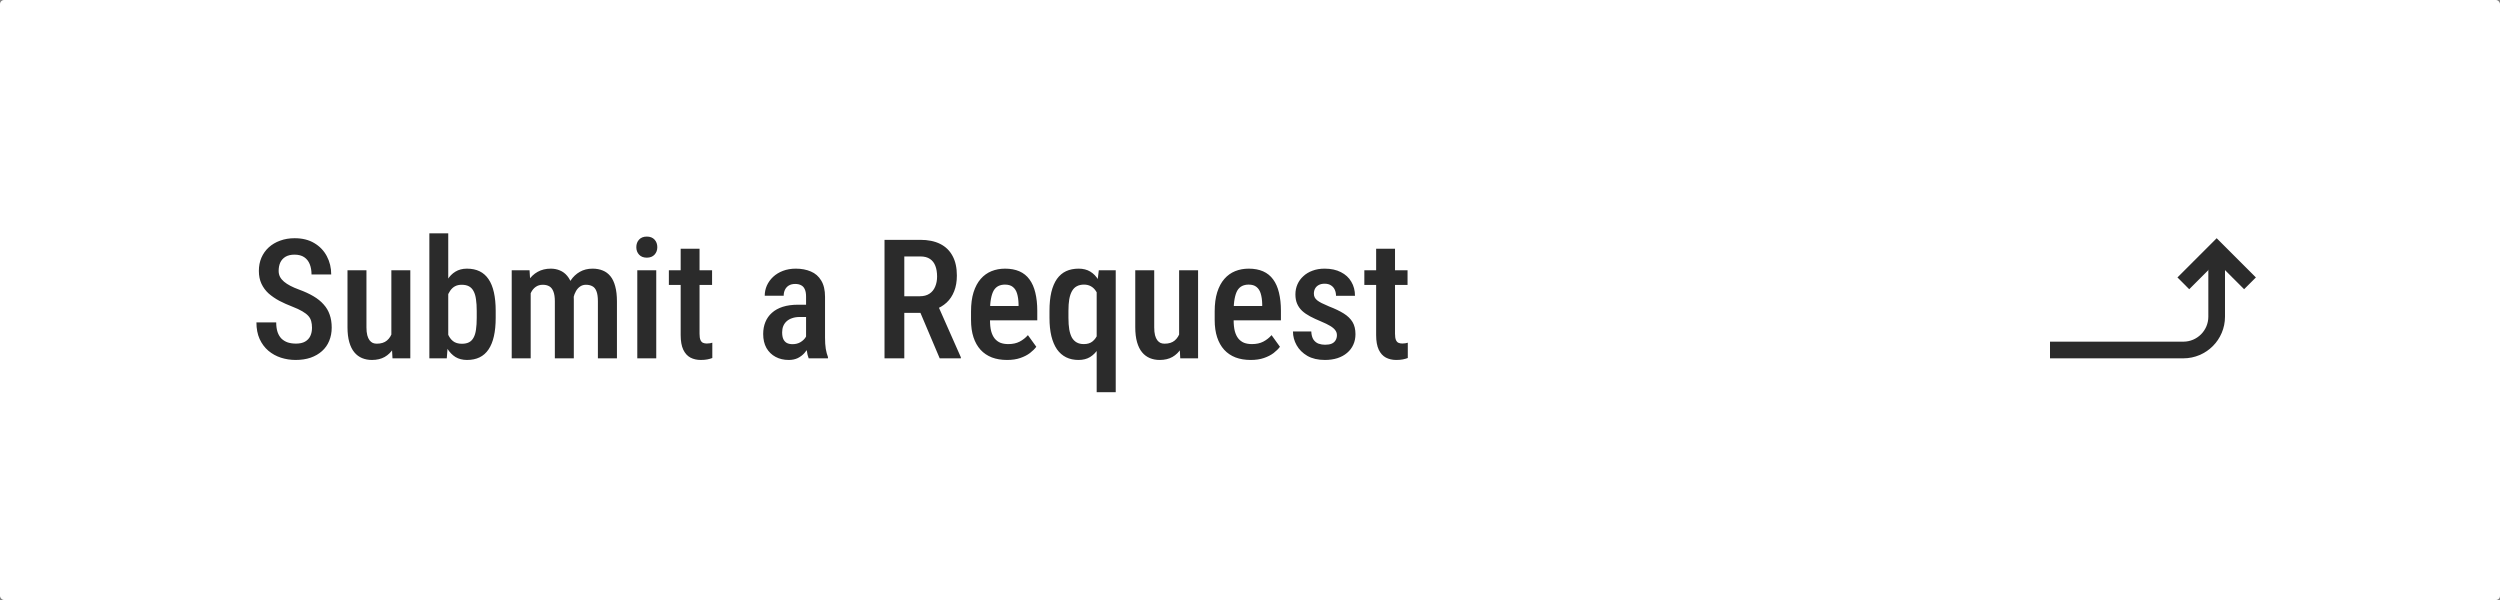<?xml version="1.0" encoding="UTF-8"?> <svg xmlns="http://www.w3.org/2000/svg" viewBox="0 0 300 72" fill="none"><rect x="0" y="0" width="300" height="72" fill="#808080" stroke="none"/><rect width="300" height="72" rx="0.5" fill="white"></rect><path d="M37.441 39.328C37.441 39.035 37.409 38.775 37.344 38.547C37.285 38.312 37.171 38.101 37.002 37.912C36.833 37.723 36.592 37.538 36.279 37.355C35.973 37.173 35.576 36.988 35.088 36.799C34.528 36.584 34.004 36.349 33.516 36.096C33.034 35.835 32.608 35.542 32.236 35.217C31.872 34.885 31.585 34.498 31.377 34.055C31.169 33.612 31.064 33.098 31.064 32.512C31.064 31.932 31.165 31.405 31.367 30.93C31.576 30.448 31.869 30.035 32.246 29.689C32.63 29.338 33.086 29.068 33.613 28.879C34.141 28.683 34.723 28.586 35.361 28.586C36.279 28.586 37.064 28.781 37.715 29.172C38.373 29.562 38.874 30.087 39.219 30.744C39.57 31.402 39.746 32.131 39.746 32.932H37.383C37.383 32.469 37.311 32.059 37.168 31.701C37.025 31.343 36.803 31.063 36.504 30.861C36.205 30.66 35.817 30.558 35.342 30.558C34.906 30.558 34.544 30.643 34.258 30.812C33.978 30.982 33.77 31.213 33.633 31.506C33.502 31.799 33.438 32.134 33.438 32.512C33.438 32.772 33.493 33.01 33.603 33.224C33.714 33.433 33.874 33.625 34.082 33.801C34.29 33.977 34.544 34.142 34.844 34.299C35.143 34.455 35.488 34.605 35.879 34.748C36.543 34.989 37.123 35.256 37.617 35.549C38.112 35.842 38.519 36.17 38.838 36.535C39.163 36.893 39.404 37.3 39.56 37.756C39.723 38.212 39.805 38.729 39.805 39.309C39.805 39.895 39.704 40.428 39.502 40.91C39.307 41.386 39.02 41.792 38.642 42.131C38.265 42.469 37.809 42.733 37.276 42.922C36.742 43.104 36.142 43.195 35.478 43.195C34.867 43.195 34.277 43.104 33.711 42.922C33.151 42.739 32.65 42.463 32.207 42.092C31.764 41.714 31.413 41.242 31.152 40.676C30.898 40.109 30.771 39.445 30.771 38.684H33.145C33.145 39.139 33.2 39.53 33.31 39.855C33.421 40.175 33.581 40.438 33.789 40.647C34.004 40.848 34.255 40.998 34.541 41.096C34.834 41.187 35.16 41.233 35.517 41.233C35.96 41.233 36.322 41.154 36.602 40.998C36.888 40.835 37.099 40.611 37.236 40.324C37.373 40.038 37.441 39.706 37.441 39.328ZM46.963 40.51V32.434H49.238V43H47.099L46.963 40.51ZM47.285 38.303L48.008 38.283C48.008 38.993 47.943 39.647 47.812 40.246C47.682 40.845 47.48 41.366 47.207 41.809C46.94 42.245 46.592 42.587 46.162 42.834C45.739 43.075 45.228 43.195 44.629 43.195C44.199 43.195 43.805 43.12 43.447 42.971C43.089 42.821 42.78 42.59 42.52 42.277C42.259 41.965 42.057 41.558 41.914 41.057C41.771 40.555 41.699 39.956 41.699 39.26V32.434H43.974V39.279C43.974 39.657 44.007 39.973 44.072 40.227C44.137 40.474 44.228 40.676 44.346 40.832C44.463 40.982 44.593 41.089 44.736 41.154C44.886 41.213 45.045 41.242 45.215 41.242C45.729 41.242 46.136 41.115 46.435 40.861C46.742 40.601 46.96 40.249 47.09 39.807C47.22 39.364 47.285 38.863 47.285 38.303ZM51.523 28H53.789V40.734L53.613 43H51.523V28ZM59.483 37.307V38.137C59.483 38.983 59.411 39.722 59.267 40.353C59.124 40.985 58.91 41.512 58.623 41.935C58.337 42.359 57.978 42.675 57.549 42.883C57.119 43.091 56.618 43.195 56.045 43.195C55.511 43.195 55.049 43.078 54.658 42.844C54.274 42.603 53.949 42.267 53.682 41.838C53.421 41.402 53.213 40.884 53.057 40.285C52.907 39.686 52.796 39.026 52.724 38.303V37.141C52.79 36.418 52.897 35.757 53.047 35.158C53.203 34.553 53.411 34.035 53.672 33.605C53.932 33.169 54.258 32.834 54.648 32.599C55.039 32.359 55.501 32.238 56.035 32.238C56.614 32.238 57.119 32.343 57.549 32.551C57.978 32.759 58.337 33.075 58.623 33.498C58.91 33.915 59.124 34.442 59.267 35.08C59.411 35.712 59.483 36.454 59.483 37.307ZM57.207 38.137V37.307C57.207 36.773 57.178 36.31 57.119 35.92C57.067 35.529 56.973 35.207 56.836 34.953C56.706 34.693 56.523 34.498 56.289 34.367C56.055 34.237 55.758 34.172 55.401 34.172C55.088 34.172 54.818 34.234 54.59 34.358C54.368 34.481 54.18 34.657 54.023 34.885C53.867 35.106 53.743 35.363 53.652 35.656C53.561 35.943 53.499 36.252 53.467 36.584V38.859C53.512 39.295 53.603 39.696 53.74 40.06C53.883 40.425 54.089 40.715 54.355 40.93C54.629 41.145 54.984 41.252 55.42 41.252C55.765 41.252 56.051 41.193 56.279 41.076C56.507 40.959 56.69 40.773 56.826 40.52C56.969 40.266 57.067 39.943 57.119 39.553C57.178 39.156 57.207 38.684 57.207 38.137ZM63.682 34.582V43H61.406V32.434H63.545L63.682 34.582ZM63.31 37.336H62.539C62.526 36.6 62.591 35.923 62.734 35.305C62.884 34.686 63.105 34.146 63.398 33.684C63.698 33.221 64.072 32.867 64.522 32.619C64.977 32.365 65.501 32.238 66.094 32.238C66.491 32.238 66.856 32.31 67.188 32.453C67.526 32.59 67.819 32.808 68.067 33.108C68.32 33.407 68.516 33.791 68.652 34.26C68.789 34.728 68.858 35.295 68.858 35.959V43H66.582V36.174C66.582 35.666 66.523 35.269 66.406 34.983C66.296 34.69 66.133 34.481 65.918 34.358C65.703 34.234 65.443 34.172 65.137 34.172C64.805 34.172 64.522 34.257 64.287 34.426C64.053 34.589 63.864 34.816 63.721 35.109C63.578 35.396 63.473 35.731 63.408 36.115C63.343 36.493 63.31 36.9 63.31 37.336ZM68.711 36.73L67.647 36.974C67.633 36.33 67.698 35.721 67.842 35.148C67.985 34.575 68.2 34.074 68.486 33.645C68.779 33.208 69.144 32.867 69.58 32.619C70.023 32.365 70.534 32.238 71.113 32.238C71.569 32.238 71.976 32.313 72.334 32.463C72.692 32.606 72.998 32.834 73.252 33.147C73.506 33.459 73.698 33.866 73.828 34.367C73.965 34.862 74.033 35.464 74.033 36.174V43H71.748V36.164C71.748 35.637 71.689 35.23 71.572 34.943C71.462 34.657 71.299 34.458 71.084 34.348C70.869 34.23 70.612 34.172 70.312 34.172C70.052 34.172 69.821 34.24 69.619 34.377C69.424 34.507 69.258 34.69 69.121 34.924C68.984 35.158 68.88 35.432 68.808 35.744C68.743 36.05 68.711 36.379 68.711 36.73ZM78.75 32.434V43H76.475V32.434H78.75ZM76.358 29.66C76.358 29.296 76.468 28.993 76.689 28.752C76.911 28.511 77.22 28.39 77.617 28.39C78.014 28.39 78.323 28.511 78.545 28.752C78.766 28.993 78.877 29.296 78.877 29.66C78.877 30.018 78.766 30.318 78.545 30.558C78.323 30.799 78.014 30.92 77.617 30.92C77.22 30.92 76.911 30.799 76.689 30.558C76.468 30.318 76.358 30.018 76.358 29.66ZM85.449 32.434V34.191H80.264V32.434H85.449ZM81.68 29.846H83.945V40.051C83.945 40.376 83.981 40.624 84.053 40.793C84.124 40.962 84.225 41.076 84.356 41.135C84.486 41.193 84.639 41.223 84.814 41.223C84.945 41.223 85.072 41.213 85.195 41.193C85.326 41.167 85.42 41.145 85.478 41.125V42.961C85.309 43.026 85.114 43.081 84.892 43.127C84.671 43.172 84.404 43.195 84.092 43.195C83.629 43.195 83.216 43.101 82.852 42.912C82.487 42.717 82.201 42.401 81.992 41.965C81.784 41.522 81.68 40.936 81.68 40.207V29.846ZM96.728 40.852V35.588C96.728 35.223 96.677 34.93 96.572 34.709C96.475 34.488 96.328 34.328 96.133 34.23C95.944 34.126 95.707 34.074 95.42 34.074C95.121 34.074 94.867 34.136 94.658 34.26C94.457 34.383 94.303 34.553 94.199 34.767C94.095 34.976 94.043 35.217 94.043 35.49H91.767C91.767 35.067 91.852 34.66 92.022 34.27C92.197 33.879 92.448 33.531 92.773 33.224C93.099 32.919 93.493 32.678 93.955 32.502C94.417 32.326 94.932 32.238 95.498 32.238C96.175 32.238 96.777 32.352 97.305 32.58C97.832 32.801 98.246 33.163 98.545 33.664C98.851 34.159 99.004 34.81 99.004 35.617V40.549C99.004 41.037 99.033 41.473 99.092 41.858C99.157 42.235 99.245 42.564 99.356 42.844V43H97.041C96.937 42.746 96.859 42.42 96.807 42.023C96.754 41.626 96.728 41.236 96.728 40.852ZM97.031 36.565L97.041 38.039H95.947C95.622 38.039 95.329 38.085 95.068 38.176C94.808 38.261 94.587 38.384 94.404 38.547C94.228 38.703 94.092 38.895 93.994 39.123C93.903 39.351 93.858 39.602 93.858 39.875C93.858 40.207 93.903 40.477 93.994 40.685C94.092 40.894 94.232 41.05 94.414 41.154C94.603 41.252 94.831 41.301 95.098 41.301C95.462 41.301 95.778 41.223 96.045 41.066C96.318 40.904 96.527 40.708 96.67 40.48C96.82 40.252 96.878 40.044 96.846 39.855L97.363 40.803C97.311 41.05 97.213 41.31 97.07 41.584C96.933 41.858 96.754 42.118 96.533 42.365C96.312 42.613 96.045 42.815 95.733 42.971C95.42 43.12 95.058 43.195 94.648 43.195C94.056 43.195 93.529 43.072 93.067 42.824C92.604 42.577 92.24 42.222 91.973 41.76C91.712 41.291 91.582 40.731 91.582 40.08C91.582 39.553 91.67 39.074 91.846 38.645C92.022 38.215 92.282 37.847 92.627 37.541C92.972 37.228 93.405 36.988 93.926 36.818C94.453 36.649 95.068 36.565 95.772 36.565H97.031ZM106.142 28.781H110.439C111.377 28.781 112.171 28.944 112.822 29.27C113.473 29.595 113.968 30.077 114.307 30.715C114.652 31.346 114.824 32.131 114.824 33.068C114.824 33.778 114.717 34.403 114.502 34.943C114.293 35.484 113.991 35.94 113.594 36.31C113.197 36.675 112.718 36.958 112.158 37.16L111.465 37.541H107.832L107.822 35.549H110.381C110.843 35.549 111.227 35.448 111.533 35.246C111.839 35.044 112.067 34.764 112.217 34.406C112.373 34.048 112.451 33.641 112.451 33.185C112.451 32.697 112.383 32.274 112.246 31.916C112.109 31.552 111.894 31.271 111.602 31.076C111.308 30.874 110.921 30.773 110.439 30.773H108.516V43H106.142V28.781ZM112.764 43L110.058 36.613L112.529 36.603L115.303 42.873V43H112.764ZM120.85 43.195C120.166 43.195 119.557 43.094 119.023 42.892C118.49 42.684 118.037 42.378 117.666 41.974C117.295 41.565 117.012 41.063 116.817 40.471C116.621 39.872 116.523 39.178 116.523 38.391V37.375C116.523 36.483 116.624 35.715 116.826 35.07C117.034 34.419 117.321 33.886 117.686 33.469C118.05 33.052 118.48 32.743 118.975 32.541C119.476 32.339 120.019 32.238 120.606 32.238C121.269 32.238 121.846 32.346 122.334 32.56C122.822 32.776 123.223 33.098 123.535 33.527C123.854 33.957 124.088 34.488 124.238 35.119C124.394 35.751 124.473 36.477 124.473 37.297V38.44H117.617V36.721H122.227V36.477C122.213 35.995 122.155 35.581 122.051 35.236C121.947 34.885 121.777 34.618 121.543 34.435C121.315 34.247 120.999 34.152 120.596 34.152C120.303 34.152 120.042 34.208 119.814 34.318C119.587 34.429 119.398 34.608 119.248 34.855C119.105 35.103 118.994 35.435 118.916 35.852C118.838 36.262 118.799 36.77 118.799 37.375V38.391C118.799 38.918 118.844 39.364 118.936 39.728C119.033 40.093 119.177 40.392 119.365 40.627C119.554 40.855 119.782 41.024 120.049 41.135C120.322 41.239 120.638 41.291 120.996 41.291C121.523 41.291 121.976 41.193 122.353 40.998C122.738 40.796 123.07 40.536 123.35 40.217L124.356 41.613C124.167 41.867 123.913 42.118 123.594 42.365C123.275 42.606 122.887 42.805 122.432 42.961C121.983 43.117 121.455 43.195 120.85 43.195ZM131.601 47.062V34.543L131.856 32.434H133.887V47.062H131.601ZM125.938 38.137V37.307C125.938 36.441 126.012 35.689 126.162 35.051C126.318 34.413 126.543 33.886 126.836 33.469C127.135 33.052 127.5 32.743 127.93 32.541C128.366 32.339 128.87 32.238 129.443 32.238C129.977 32.238 130.44 32.355 130.83 32.59C131.221 32.824 131.546 33.16 131.807 33.596C132.073 34.032 132.285 34.553 132.441 35.158C132.598 35.757 132.712 36.428 132.783 37.17V38.322C132.712 39.038 132.595 39.696 132.432 40.295C132.275 40.887 132.064 41.402 131.797 41.838C131.53 42.267 131.201 42.603 130.81 42.844C130.427 43.078 129.964 43.195 129.424 43.195C128.864 43.195 128.366 43.088 127.93 42.873C127.5 42.658 127.135 42.339 126.836 41.916C126.543 41.486 126.318 40.956 126.162 40.324C126.012 39.693 125.938 38.964 125.938 38.137ZM128.213 37.307V38.137C128.213 38.67 128.245 39.136 128.31 39.533C128.382 39.93 128.489 40.259 128.633 40.52C128.782 40.773 128.975 40.965 129.209 41.096C129.443 41.226 129.726 41.291 130.059 41.291C130.495 41.291 130.843 41.184 131.103 40.969C131.37 40.754 131.579 40.464 131.728 40.099C131.878 39.728 131.982 39.322 132.041 38.879V36.613C132.008 36.268 131.943 35.946 131.846 35.647C131.755 35.347 131.627 35.087 131.465 34.865C131.309 34.637 131.113 34.462 130.879 34.338C130.651 34.214 130.384 34.152 130.078 34.152C129.746 34.152 129.46 34.218 129.219 34.348C128.984 34.471 128.792 34.663 128.643 34.924C128.493 35.184 128.382 35.513 128.31 35.91C128.245 36.301 128.213 36.766 128.213 37.307ZM141.494 40.51V32.434H143.769V43H141.631L141.494 40.51ZM141.816 38.303L142.539 38.283C142.539 38.993 142.474 39.647 142.344 40.246C142.214 40.845 142.012 41.366 141.738 41.809C141.471 42.245 141.123 42.587 140.693 42.834C140.27 43.075 139.759 43.195 139.16 43.195C138.731 43.195 138.337 43.12 137.978 42.971C137.62 42.821 137.311 42.59 137.051 42.277C136.79 41.965 136.589 41.558 136.445 41.057C136.302 40.555 136.231 39.956 136.231 39.26V32.434H138.506V39.279C138.506 39.657 138.538 39.973 138.603 40.227C138.668 40.474 138.76 40.676 138.877 40.832C138.994 40.982 139.124 41.089 139.268 41.154C139.417 41.213 139.577 41.242 139.746 41.242C140.261 41.242 140.667 41.115 140.967 40.861C141.273 40.601 141.491 40.249 141.621 39.807C141.751 39.364 141.816 38.863 141.816 38.303ZM150.088 43.195C149.404 43.195 148.796 43.094 148.262 42.892C147.728 42.684 147.275 42.378 146.904 41.974C146.533 41.565 146.25 41.063 146.055 40.471C145.859 39.872 145.762 39.178 145.762 38.391V37.375C145.762 36.483 145.863 35.715 146.065 35.07C146.273 34.419 146.559 33.886 146.924 33.469C147.288 33.052 147.718 32.743 148.213 32.541C148.714 32.339 149.258 32.238 149.844 32.238C150.508 32.238 151.084 32.346 151.572 32.56C152.06 32.776 152.461 33.098 152.774 33.527C153.093 33.957 153.327 34.488 153.476 35.119C153.633 35.751 153.711 36.477 153.711 37.297V38.44H146.856V36.721H151.465V36.477C151.452 35.995 151.393 35.581 151.289 35.236C151.185 34.885 151.016 34.618 150.781 34.435C150.554 34.247 150.238 34.152 149.834 34.152C149.541 34.152 149.28 34.208 149.053 34.318C148.825 34.429 148.636 34.608 148.486 34.855C148.343 35.103 148.232 35.435 148.154 35.852C148.076 36.262 148.037 36.77 148.037 37.375V38.391C148.037 38.918 148.083 39.364 148.174 39.728C148.272 40.093 148.415 40.392 148.603 40.627C148.792 40.855 149.02 41.024 149.287 41.135C149.56 41.239 149.876 41.291 150.234 41.291C150.762 41.291 151.214 41.193 151.592 40.998C151.976 40.796 152.308 40.536 152.588 40.217L153.594 41.613C153.405 41.867 153.151 42.118 152.832 42.365C152.513 42.606 152.126 42.805 151.67 42.961C151.221 43.117 150.693 43.195 150.088 43.195ZM160.43 40.217C160.43 39.995 160.364 39.8 160.234 39.631C160.111 39.455 159.909 39.282 159.629 39.113C159.349 38.944 158.975 38.762 158.506 38.566C158.018 38.364 157.585 38.163 157.207 37.961C156.829 37.759 156.511 37.538 156.25 37.297C155.989 37.05 155.791 36.766 155.654 36.447C155.518 36.128 155.449 35.757 155.449 35.334C155.449 34.898 155.53 34.494 155.693 34.123C155.856 33.752 156.09 33.426 156.397 33.147C156.702 32.86 157.07 32.639 157.5 32.483C157.93 32.32 158.415 32.238 158.955 32.238C159.717 32.238 160.368 32.378 160.908 32.658C161.455 32.932 161.872 33.316 162.158 33.81C162.451 34.299 162.598 34.862 162.598 35.5H160.322C160.322 35.233 160.274 34.992 160.176 34.777C160.078 34.556 159.929 34.38 159.726 34.25C159.525 34.113 159.268 34.045 158.955 34.045C158.668 34.045 158.428 34.1 158.232 34.211C158.043 34.315 157.9 34.458 157.803 34.641C157.712 34.816 157.666 35.015 157.666 35.236C157.666 35.399 157.695 35.542 157.754 35.666C157.812 35.79 157.91 35.91 158.047 36.027C158.184 36.138 158.366 36.252 158.594 36.369C158.828 36.486 159.124 36.62 159.482 36.77C160.192 37.043 160.781 37.326 161.25 37.619C161.719 37.912 162.07 38.254 162.305 38.645C162.539 39.035 162.656 39.52 162.656 40.099C162.656 40.568 162.568 40.992 162.393 41.369C162.223 41.747 161.976 42.072 161.65 42.346C161.332 42.619 160.944 42.831 160.488 42.98C160.039 43.124 159.538 43.195 158.984 43.195C158.157 43.195 157.458 43.032 156.885 42.707C156.318 42.375 155.889 41.949 155.596 41.428C155.303 40.907 155.156 40.357 155.156 39.777H157.353C157.373 40.194 157.461 40.52 157.617 40.754C157.78 40.988 157.985 41.151 158.232 41.242C158.48 41.327 158.737 41.369 159.004 41.369C159.323 41.369 159.587 41.327 159.795 41.242C160.003 41.151 160.16 41.017 160.264 40.842C160.374 40.666 160.43 40.458 160.43 40.217ZM168.906 32.434V34.191H163.721V32.434H168.906ZM165.137 29.846H167.402V40.051C167.402 40.376 167.438 40.624 167.51 40.793C167.582 40.962 167.682 41.076 167.812 41.135C167.943 41.193 168.096 41.223 168.272 41.223C168.402 41.223 168.529 41.213 168.652 41.193C168.782 41.167 168.877 41.145 168.935 41.125V42.961C168.766 43.026 168.571 43.081 168.35 43.127C168.128 43.172 167.861 43.195 167.549 43.195C167.087 43.195 166.673 43.101 166.309 42.912C165.944 42.717 165.657 42.401 165.449 41.965C165.241 41.522 165.137 40.936 165.137 40.207V29.846Z" fill="#2B2B2B"></path><path d="M246 42H262C264.21 42 266 40.209 266 38V30" stroke="#2B2B2B" stroke-width="2"></path><path d="M262 34L266 30L270 34" stroke="#2B2B2B" stroke-width="2"></path></svg> 